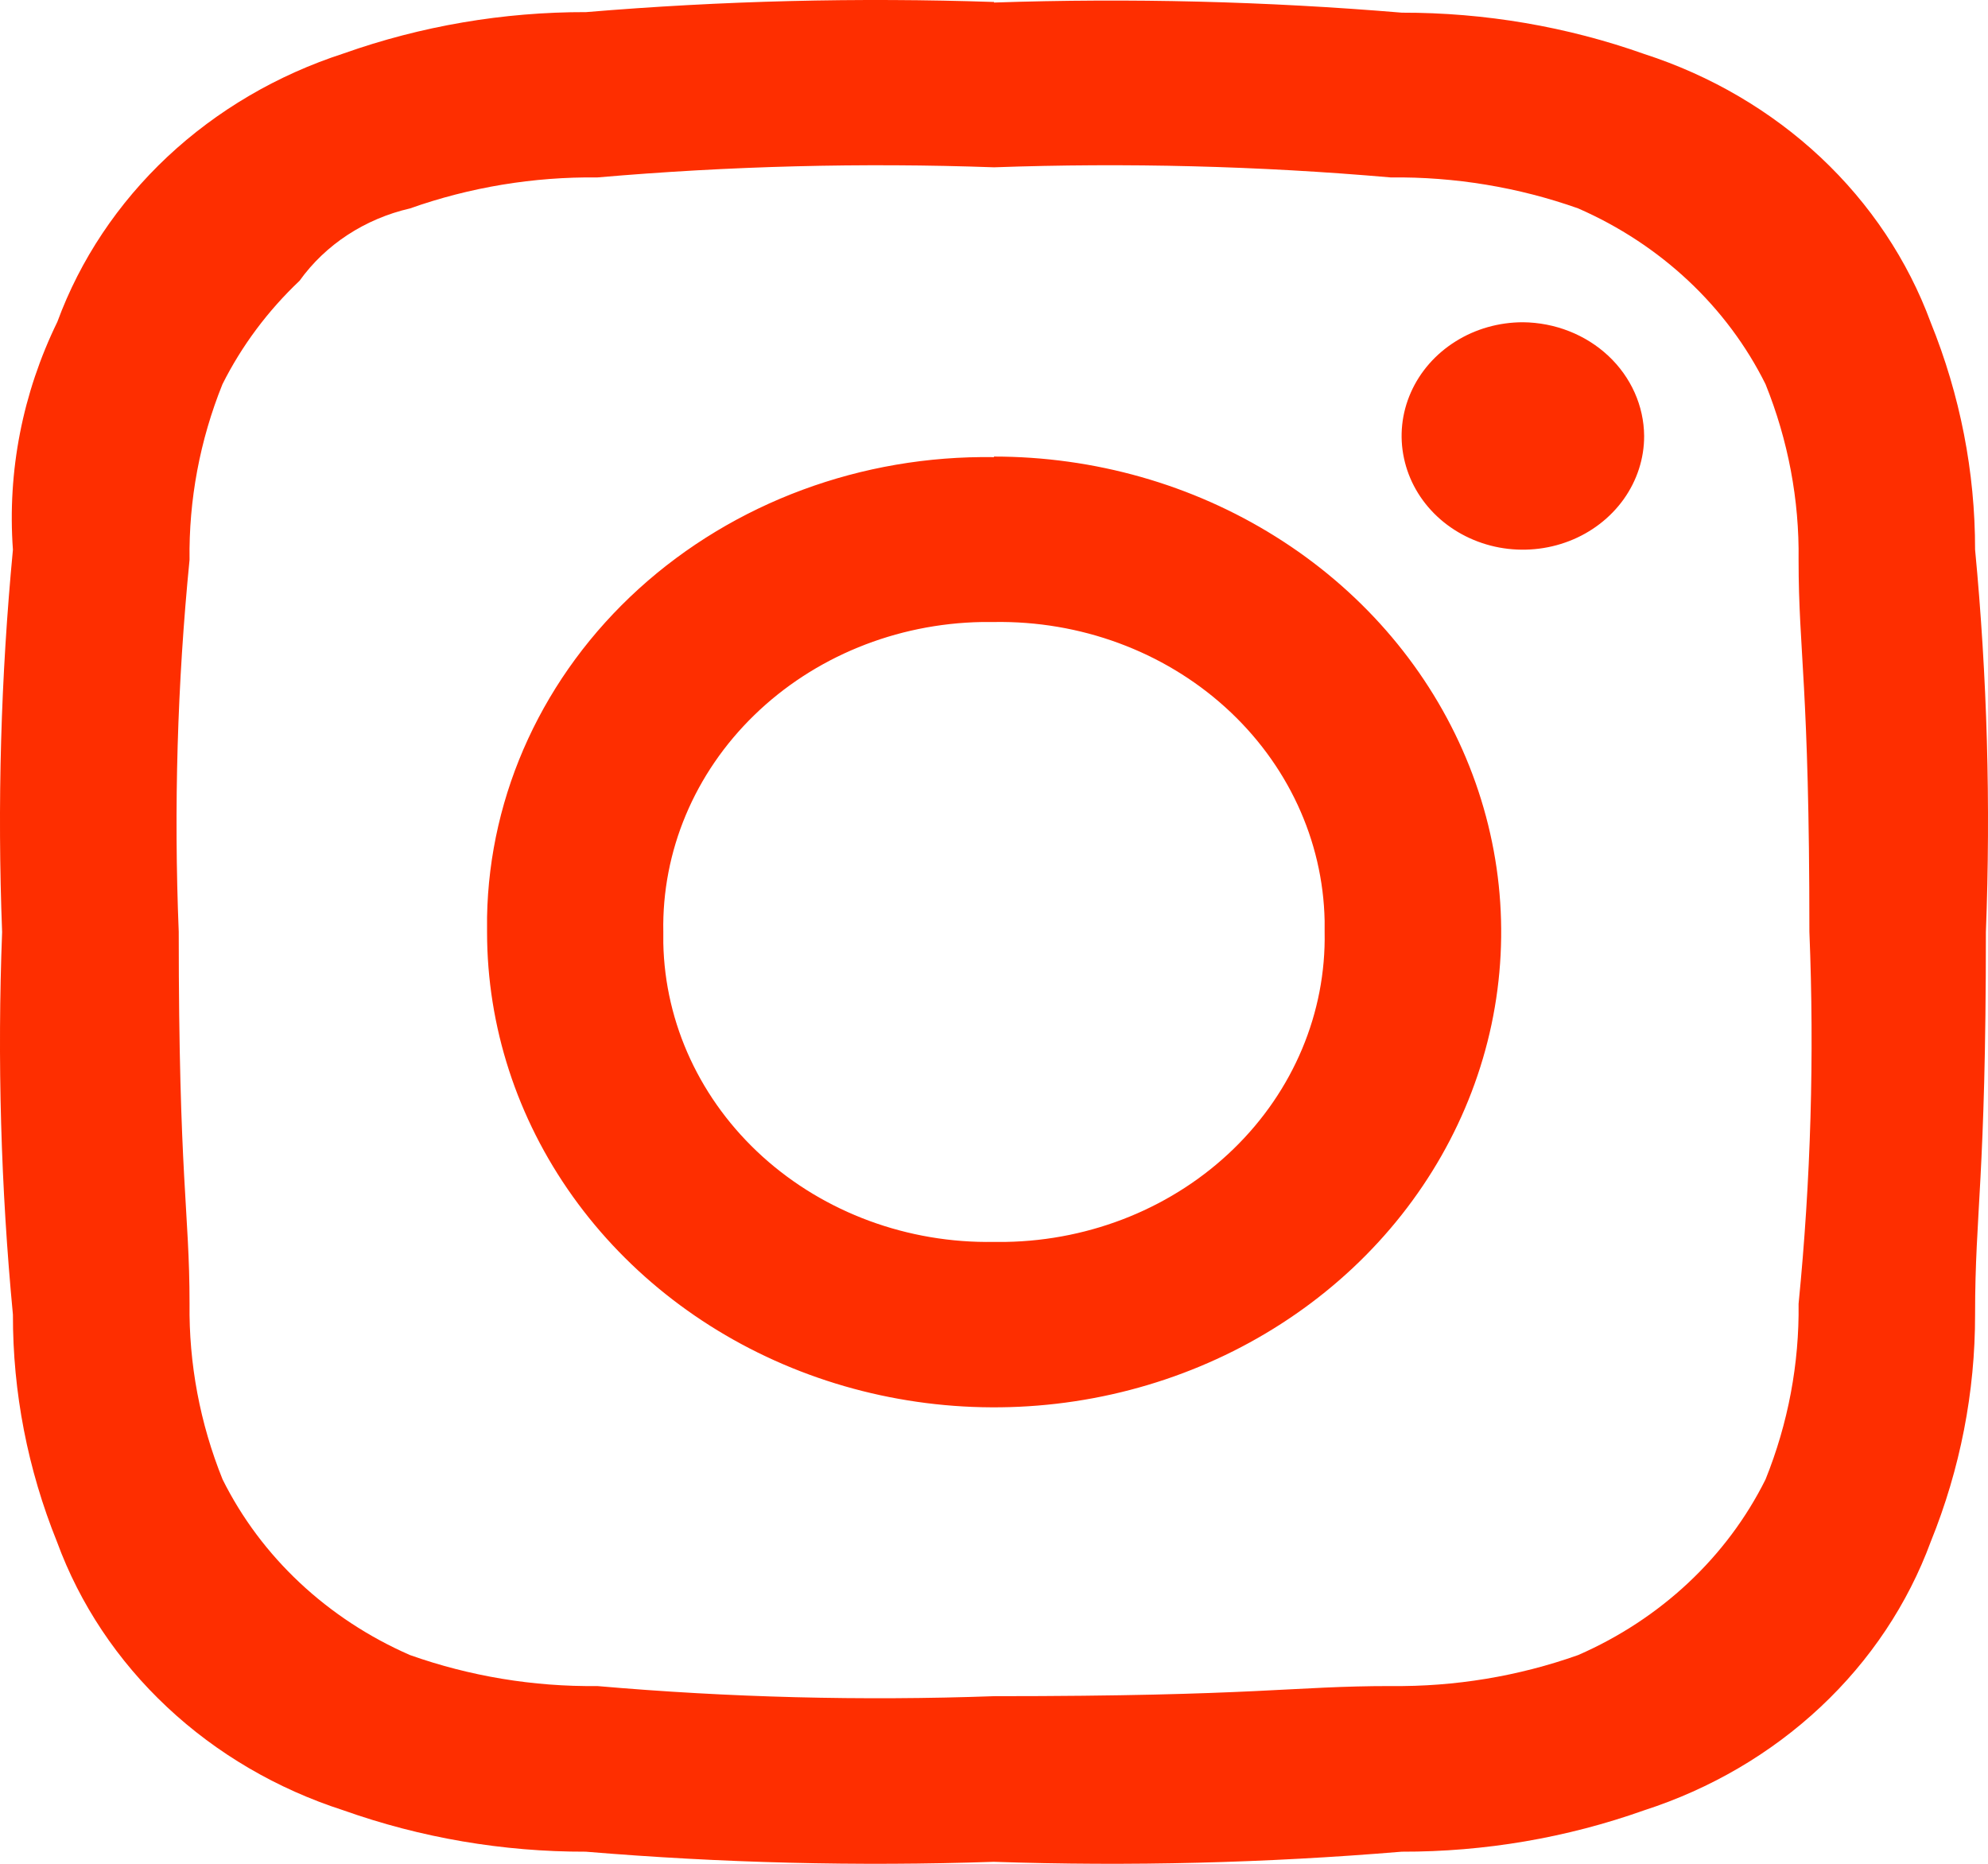 <svg width="32" height="30" viewBox="0 0 32 30" fill="none" xmlns="http://www.w3.org/2000/svg">
<path fill-rule="evenodd" clip-rule="evenodd" d="M16 2.693C18.13 2.617 20.264 2.671 22.386 2.856C23.416 2.844 24.439 3.013 25.402 3.354C26.732 3.935 27.8 4.938 28.419 6.184C28.783 7.087 28.964 8.046 28.951 9.012C28.951 10.508 29.125 11.007 29.125 14.998C29.206 16.996 29.148 18.996 28.951 20.986C28.963 21.951 28.783 22.91 28.419 23.813C27.799 25.059 26.732 26.06 25.403 26.64C24.44 26.982 23.417 27.151 22.387 27.139C20.791 27.139 20.258 27.302 16.001 27.302C13.87 27.378 11.737 27.324 9.614 27.139C8.584 27.151 7.562 26.981 6.599 26.64C5.27 26.059 4.202 25.058 3.583 23.813C3.219 22.91 3.039 21.951 3.051 20.985C3.051 19.489 2.877 18.99 2.877 14.998C2.796 13.001 2.854 11.001 3.051 9.011C3.038 8.046 3.217 7.087 3.581 6.184C3.89 5.567 4.31 5.004 4.822 4.519C5.239 3.937 5.873 3.522 6.599 3.355C7.562 3.014 8.585 2.844 9.615 2.856C11.738 2.672 13.871 2.617 16.002 2.693H16ZM16.002 0.032C13.811 -0.042 11.618 0.012 9.435 0.195C8.101 0.192 6.779 0.418 5.532 0.86C4.464 1.206 3.495 1.774 2.696 2.522C1.898 3.271 1.291 4.18 0.923 5.181C0.363 6.328 0.117 7.589 0.208 8.848C0.013 10.894 -0.045 12.95 0.034 15.003C-0.045 17.057 0.013 19.113 0.208 21.16C0.205 22.41 0.446 23.65 0.918 24.819C1.285 25.82 1.891 26.73 2.69 27.478C3.488 28.227 4.459 28.795 5.527 29.139C6.774 29.582 8.096 29.808 9.429 29.805C11.613 29.987 13.806 30.042 15.996 29.968C18.187 30.042 20.38 29.987 22.563 29.805C23.896 29.808 25.219 29.582 26.465 29.139C27.534 28.794 28.505 28.225 29.304 27.476C30.104 26.727 30.71 25.816 31.079 24.814C31.552 23.646 31.794 22.407 31.792 21.157C31.792 19.494 31.966 18.995 31.966 15.002C32.045 12.948 31.987 10.892 31.792 8.845C31.793 7.596 31.551 6.358 31.078 5.191C30.709 4.19 30.103 3.281 29.305 2.532C28.506 1.784 27.536 1.215 26.469 0.87C25.222 0.427 23.899 0.202 22.565 0.204C20.382 0.021 18.189 -0.033 15.999 0.041L16.002 0.032ZM15.999 7.358C13.87 7.326 11.814 8.088 10.284 9.476C8.754 10.865 7.875 12.766 7.84 14.762C7.84 14.844 7.84 14.925 7.84 15.007C7.841 16.52 8.321 17.999 9.218 19.256C10.116 20.514 11.391 21.494 12.883 22.072C14.374 22.65 16.015 22.801 17.598 22.505C19.181 22.209 20.635 21.479 21.776 20.409C22.917 19.338 23.693 17.975 24.008 16.491C24.322 15.006 24.16 13.468 23.541 12.07C22.923 10.673 21.877 9.478 20.534 8.638C19.192 7.797 17.614 7.349 16 7.349V7.349L15.999 7.358ZM16 19.99C14.614 20.014 13.275 19.52 12.276 18.618C11.278 17.716 10.703 16.48 10.677 15.18C10.677 15.12 10.677 15.061 10.677 15.002C10.652 13.702 11.178 12.447 12.141 11.511C13.103 10.575 14.422 10.036 15.808 10.012H16C17.386 9.989 18.725 10.482 19.723 11.384C20.721 12.286 21.296 13.522 21.322 14.822C21.322 14.881 21.322 14.941 21.322 15.001C21.347 16.3 20.82 17.556 19.858 18.491C18.896 19.427 17.577 19.966 16.191 19.99H16ZM24.514 5.187C24.128 5.187 23.75 5.294 23.429 5.496C23.108 5.697 22.858 5.982 22.71 6.317C22.562 6.651 22.523 7.019 22.599 7.374C22.674 7.73 22.86 8.056 23.133 8.312C23.406 8.568 23.754 8.742 24.133 8.813C24.511 8.883 24.904 8.847 25.261 8.708C25.617 8.57 25.922 8.335 26.137 8.034C26.351 7.733 26.466 7.379 26.465 7.017V7.017C26.461 6.533 26.254 6.07 25.889 5.728C25.524 5.386 25.03 5.192 24.514 5.187" fill="#FE2E00"/>
</svg>
